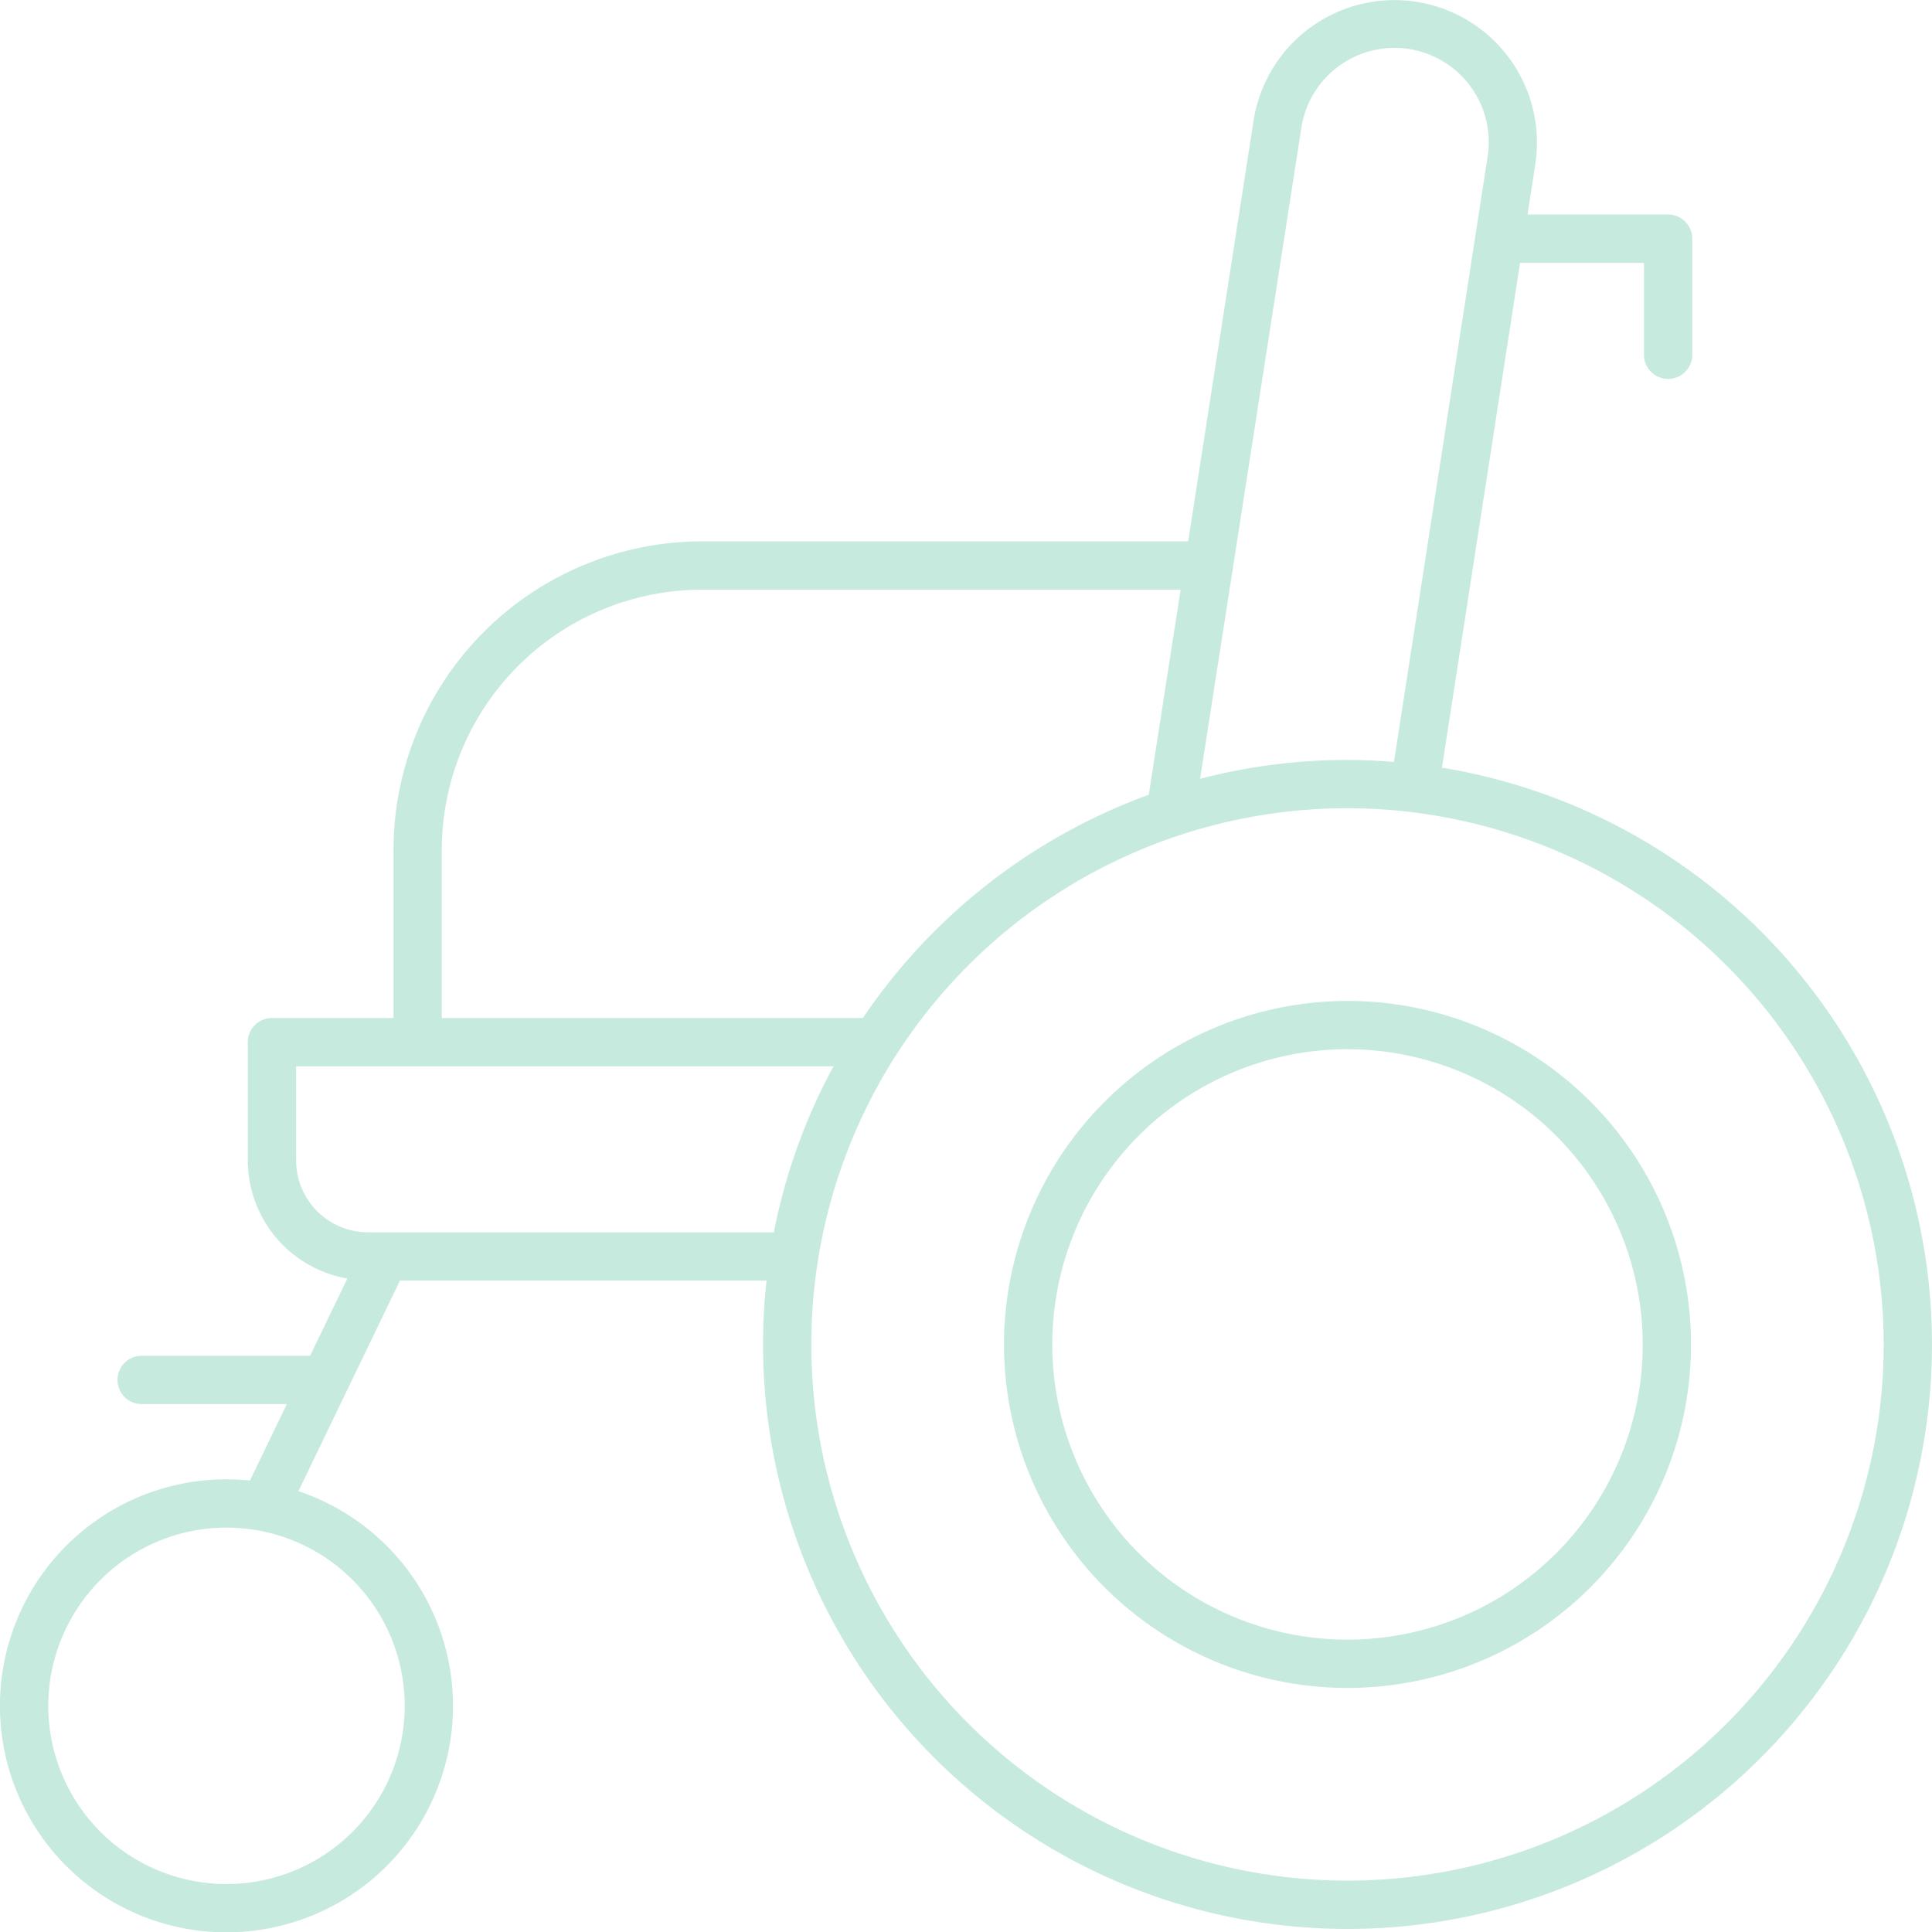 <svg xmlns="http://www.w3.org/2000/svg" width="295.691" height="295.739" viewBox="0 0 295.691 295.739"><g fill="rgba(104,199,166,0.37)"><path d="M34.67 295.739a34.653 34.653 0 0 0 11-67.517l15.55-32.234h56.1a89.452 89.452 0 1 0 103.37-78.495l11.953-77.264h18.965v14.237a3.7 3.7 0 0 0 7.392 0V36.533a3.7 3.7 0 0 0-3.7-3.7h-21.512l1.157-7.488a21.816 21.816 0 1 0-43.064-7.023l-10.034 64.534h-74.415a47.261 47.261 0 0 0-47.207 47.207v25.744h-18.6a3.693 3.693 0 0 0-3.7 3.7v18.1a18.378 18.378 0 0 0 15.239 18.07l-5.7 11.82H21.512a3.7 3.7 0 0 0 0 7.392h22.391l-5.648 11.706a34.669 34.669 0 1 0-3.585 69.151zm253.629-89.975a82.064 82.064 0 1 1-82.062-82.065 82.157 82.157 0 0 1 82.062 82.065zM199.185 19.49a14.423 14.423 0 1 1 28.46 4.7l-14.3 92.426c-2.351-.185-4.716-.307-7.111-.307a89.254 89.254 0 0 0-22.561 2.887zM67.617 130.064a39.861 39.861 0 0 1 39.815-39.815h73.261l-4.876 31.391a89.937 89.937 0 0 0-43.754 34.167H67.617zm-22.3 47.536v-14.4h82.25a88.756 88.756 0 0 0-9.122 25.4H56.317a11 11 0 0 1-10.995-11zm-10.652 56.2a27.276 27.276 0 1 1-27.278 27.274 27.307 27.307 0 0 1 27.283-27.278z"/><path d="M153.66 205.764a52.574 52.574 0 1 0 52.578-52.574 52.635 52.635 0 0 0-52.578 52.574zm97.756 0a45.182 45.182 0 1 1-45.178-45.182 45.231 45.231 0 0 1 45.178 45.182z"/></g></svg>